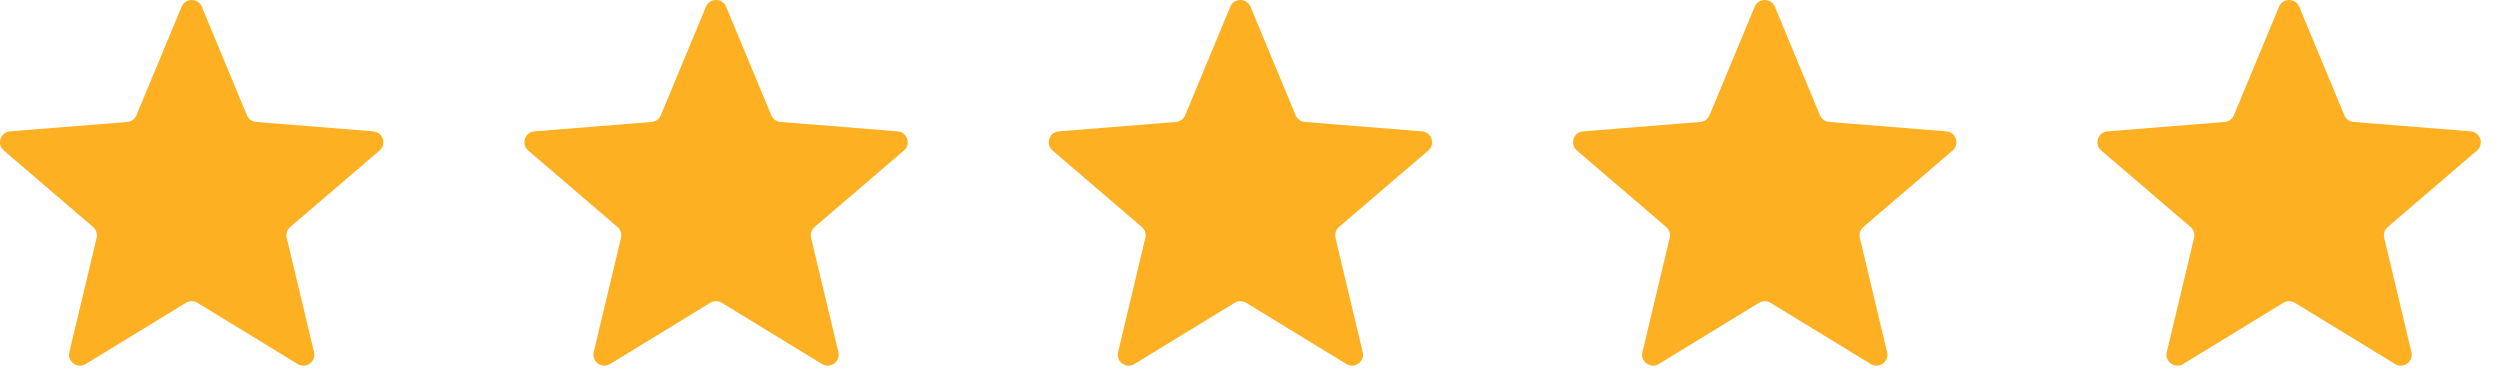 <svg width="83" height="13" viewBox="0 0 83 13" fill="none" xmlns="http://www.w3.org/2000/svg">
<path d="M6.029 0.223C6.153 -0.074 6.575 -0.074 6.699 0.223L8.197 3.827C8.249 3.952 8.368 4.038 8.503 4.049L12.393 4.361C12.715 4.387 12.845 4.788 12.6 4.998L9.636 7.536C9.533 7.625 9.488 7.764 9.519 7.896L10.425 11.692C10.5 12.006 10.158 12.254 9.883 12.086L6.553 10.052C6.437 9.981 6.291 9.981 6.175 10.052L2.844 12.086C2.569 12.254 2.228 12.006 2.302 11.692L3.208 7.896C3.239 7.764 3.194 7.625 3.091 7.536L0.127 4.998C-0.118 4.788 0.013 4.387 0.334 4.361L4.224 4.049C4.36 4.038 4.478 3.952 4.53 3.827L6.029 0.223Z" fill="#FDB022"/>
<path d="M23.438 0.223C23.561 -0.074 23.983 -0.074 24.107 0.223L25.606 3.827C25.658 3.952 25.776 4.038 25.912 4.049L29.802 4.361C30.123 4.387 30.254 4.788 30.009 4.998L27.045 7.536C26.942 7.625 26.897 7.764 26.928 7.896L27.834 11.692C27.909 12.006 27.567 12.254 27.292 12.086L23.961 10.052C23.845 9.981 23.699 9.981 23.583 10.052L20.253 12.086C19.978 12.254 19.636 12.006 19.711 11.692L20.617 7.896C20.648 7.764 20.603 7.625 20.5 7.536L17.536 4.998C17.291 4.788 17.421 4.387 17.743 4.361L21.633 4.049C21.768 4.038 21.887 3.952 21.939 3.827L23.438 0.223Z" fill="#FDB022"/>
<path d="M40.846 0.223C40.97 -0.074 41.392 -0.074 41.516 0.223L43.015 3.827C43.067 3.952 43.185 4.038 43.321 4.049L47.211 4.361C47.532 4.387 47.663 4.788 47.418 4.998L44.454 7.536C44.35 7.625 44.305 7.764 44.337 7.896L45.242 11.692C45.317 12.006 44.976 12.254 44.701 12.086L41.37 10.052C41.254 9.981 41.108 9.981 40.992 10.052L37.662 12.086C37.386 12.254 37.045 12.006 37.12 11.692L38.025 7.896C38.057 7.764 38.012 7.625 37.908 7.536L34.945 4.998C34.7 4.788 34.83 4.387 35.152 4.361L39.042 4.049C39.177 4.038 39.295 3.952 39.348 3.827L40.846 0.223Z" fill="#FDB022"/>
<path d="M58.255 0.223C58.379 -0.074 58.801 -0.074 58.925 0.223L60.423 3.827C60.476 3.952 60.594 4.038 60.729 4.049L64.619 4.361C64.941 4.387 65.071 4.788 64.826 4.998L61.863 7.536C61.759 7.625 61.714 7.764 61.746 7.896L62.651 11.692C62.726 12.006 62.385 12.254 62.109 12.086L58.779 10.052C58.663 9.981 58.517 9.981 58.401 10.052L55.071 12.086C54.795 12.254 54.454 12.006 54.529 11.692L55.434 7.896C55.466 7.764 55.421 7.625 55.317 7.536L52.353 4.998C52.108 4.788 52.239 4.387 52.56 4.361L56.45 4.049C56.586 4.038 56.704 3.952 56.756 3.827L58.255 0.223Z" fill="#FDB022"/>
<path d="M75.664 0.223C75.788 -0.074 76.21 -0.074 76.334 0.223L77.832 3.827C77.885 3.952 78.003 4.038 78.138 4.049L82.028 4.361C82.35 4.387 82.48 4.788 82.235 4.998L79.272 7.536C79.168 7.625 79.123 7.764 79.155 7.896L80.06 11.692C80.135 12.006 79.793 12.254 79.518 12.086L76.188 10.052C76.072 9.981 75.925 9.981 75.809 10.052L72.479 12.086C72.204 12.254 71.863 12.006 71.937 11.692L72.843 7.896C72.874 7.764 72.83 7.625 72.726 7.536L69.762 4.998C69.517 4.788 69.648 4.387 69.969 4.361L73.86 4.049C73.995 4.038 74.113 3.952 74.165 3.827L75.664 0.223Z" fill="#FDB022"/>
</svg>
